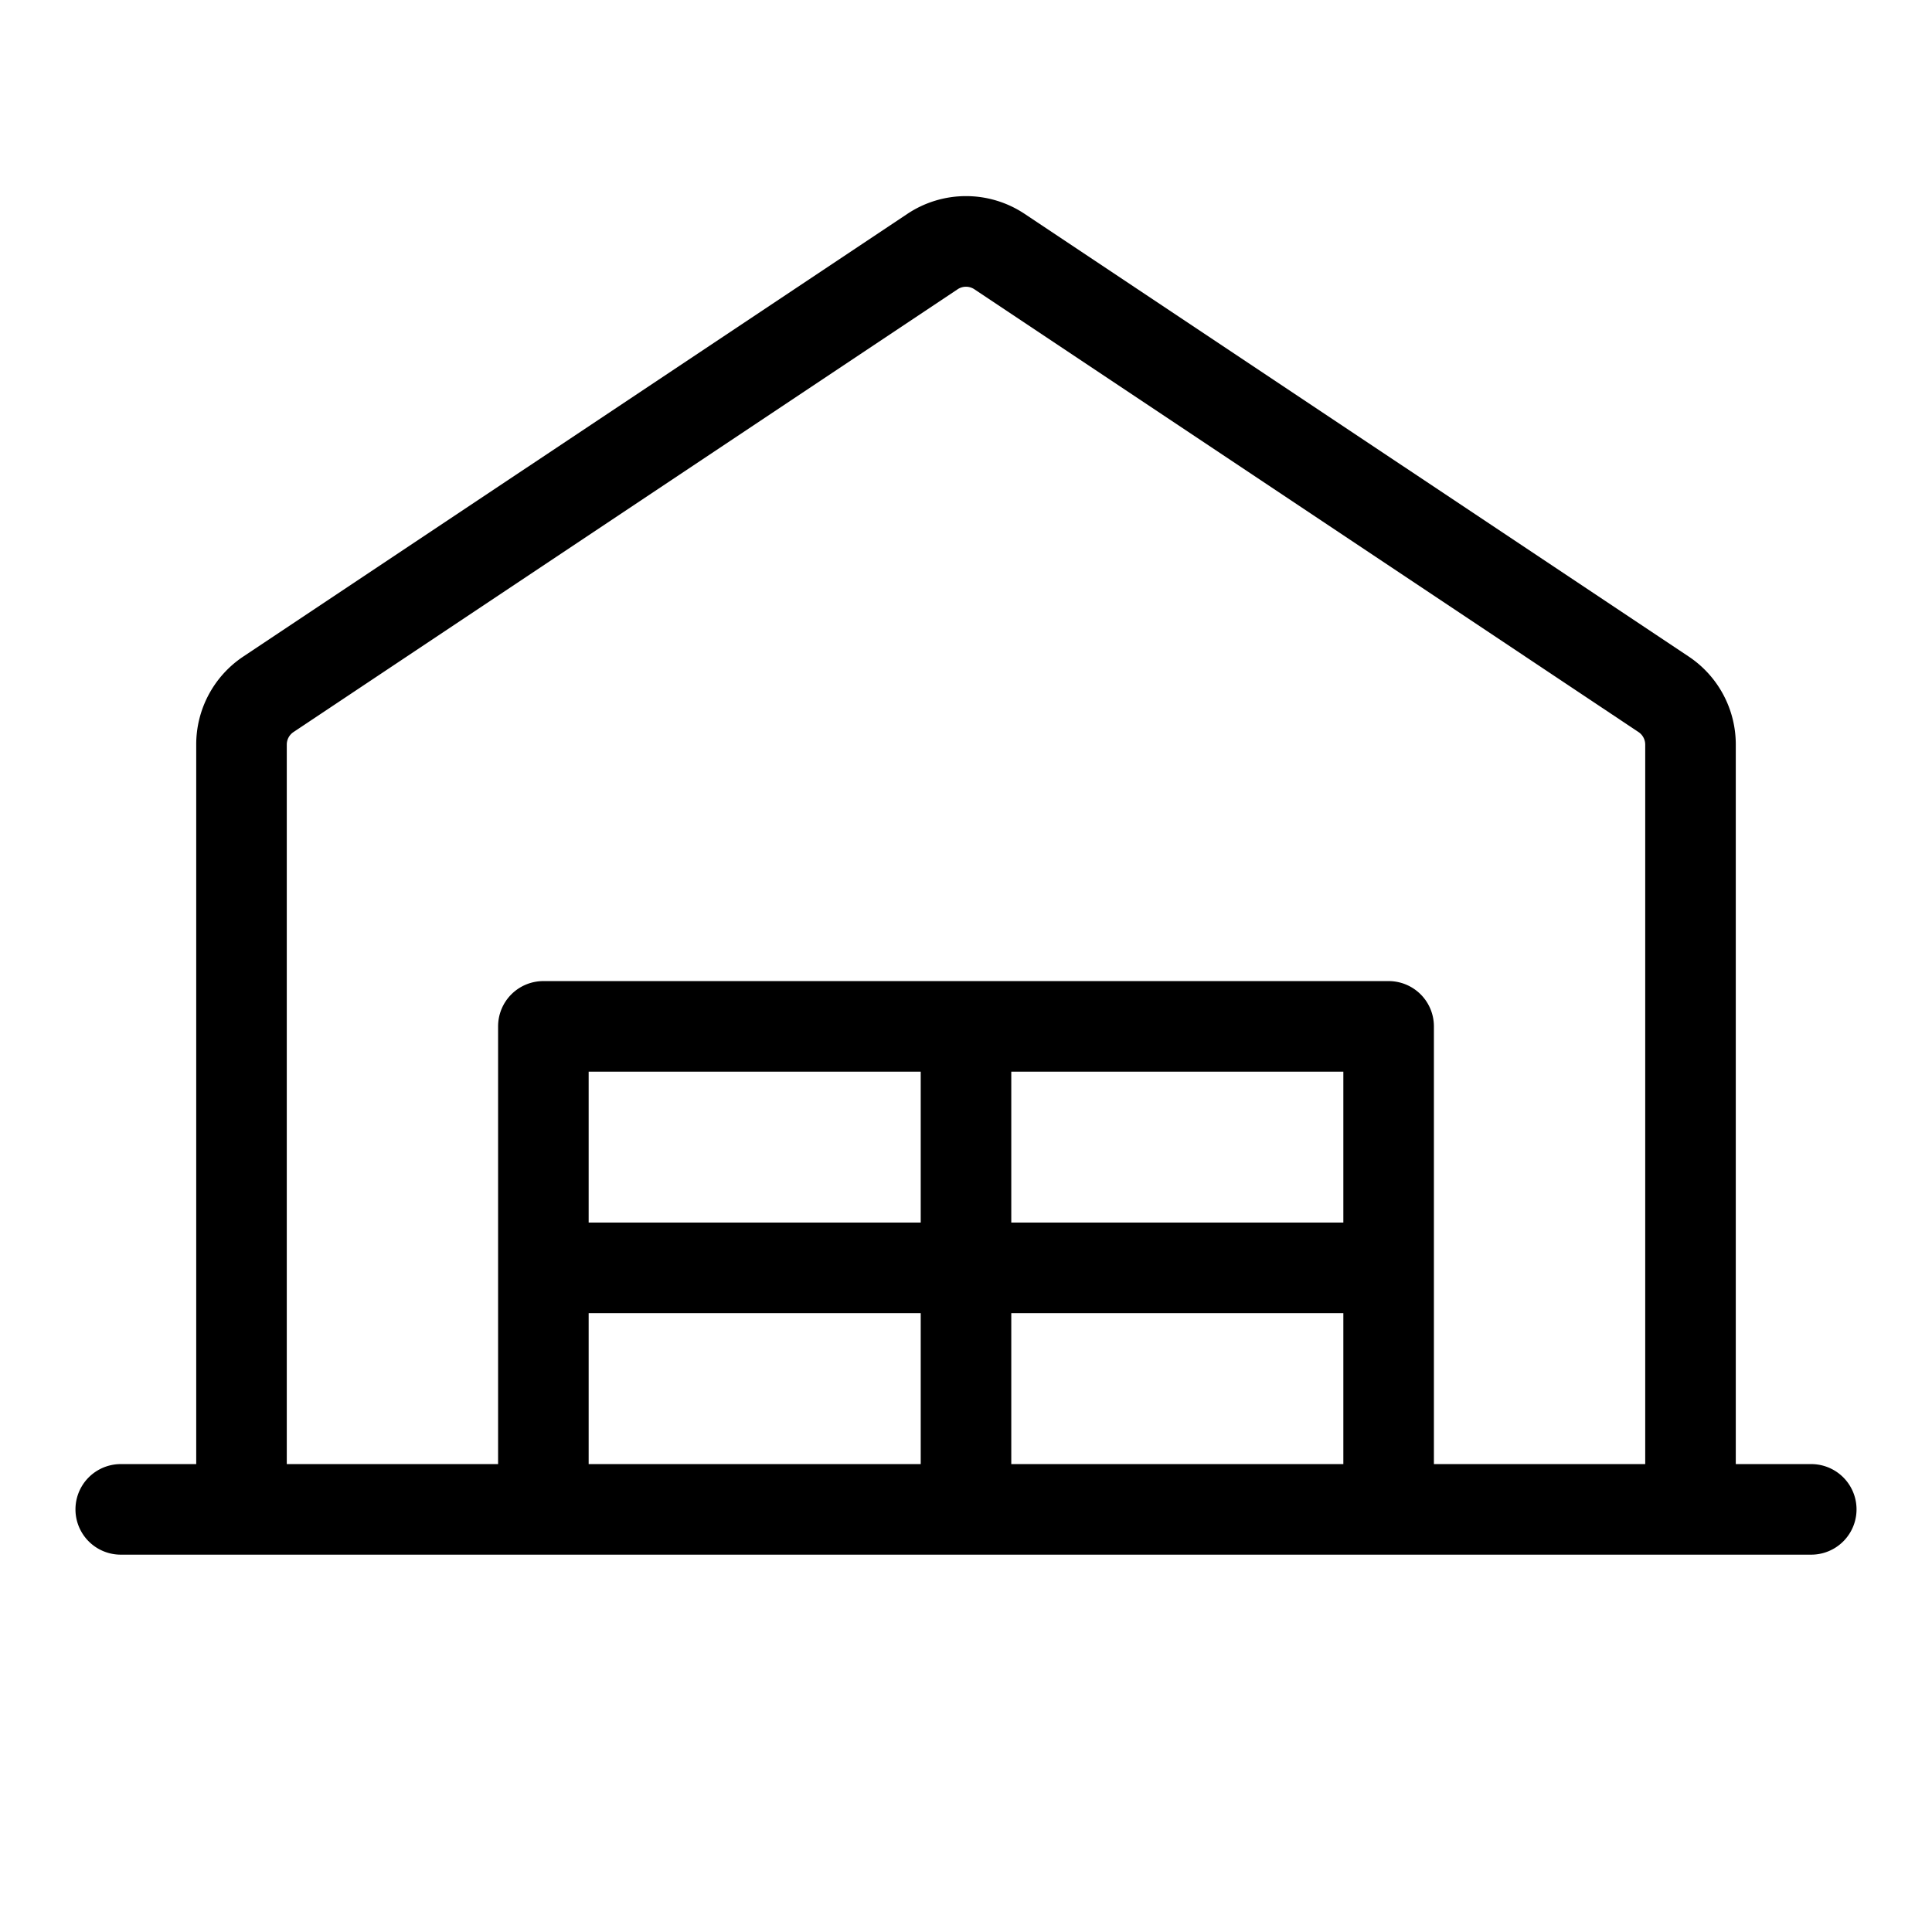 <svg xmlns="http://www.w3.org/2000/svg" viewBox="0 0 256 256" fill="currentColor"><path d="M240,194H230V98.67A14,14,0,0,0,223.77,87l-88-58.66a14,14,0,0,0-15.54,0L32.23,87A14,14,0,0,0,26,98.67V194H16a6,6,0,0,0,0,12H240a6,6,0,0,0,0-12ZM38,98.67A2,2,0,0,1,38.89,97l88-58.67a2,2,0,0,1,2.22,0l88,58.67a2,2,0,0,1,.89,1.66V194H190V136a6,6,0,0,0-6-6H72a6,6,0,0,0-6,6v58H38ZM178,142v20H134V142Zm-56,20H78V142h44ZM78,174h44v20H78Zm56,0h44v20H134Z"/></svg>